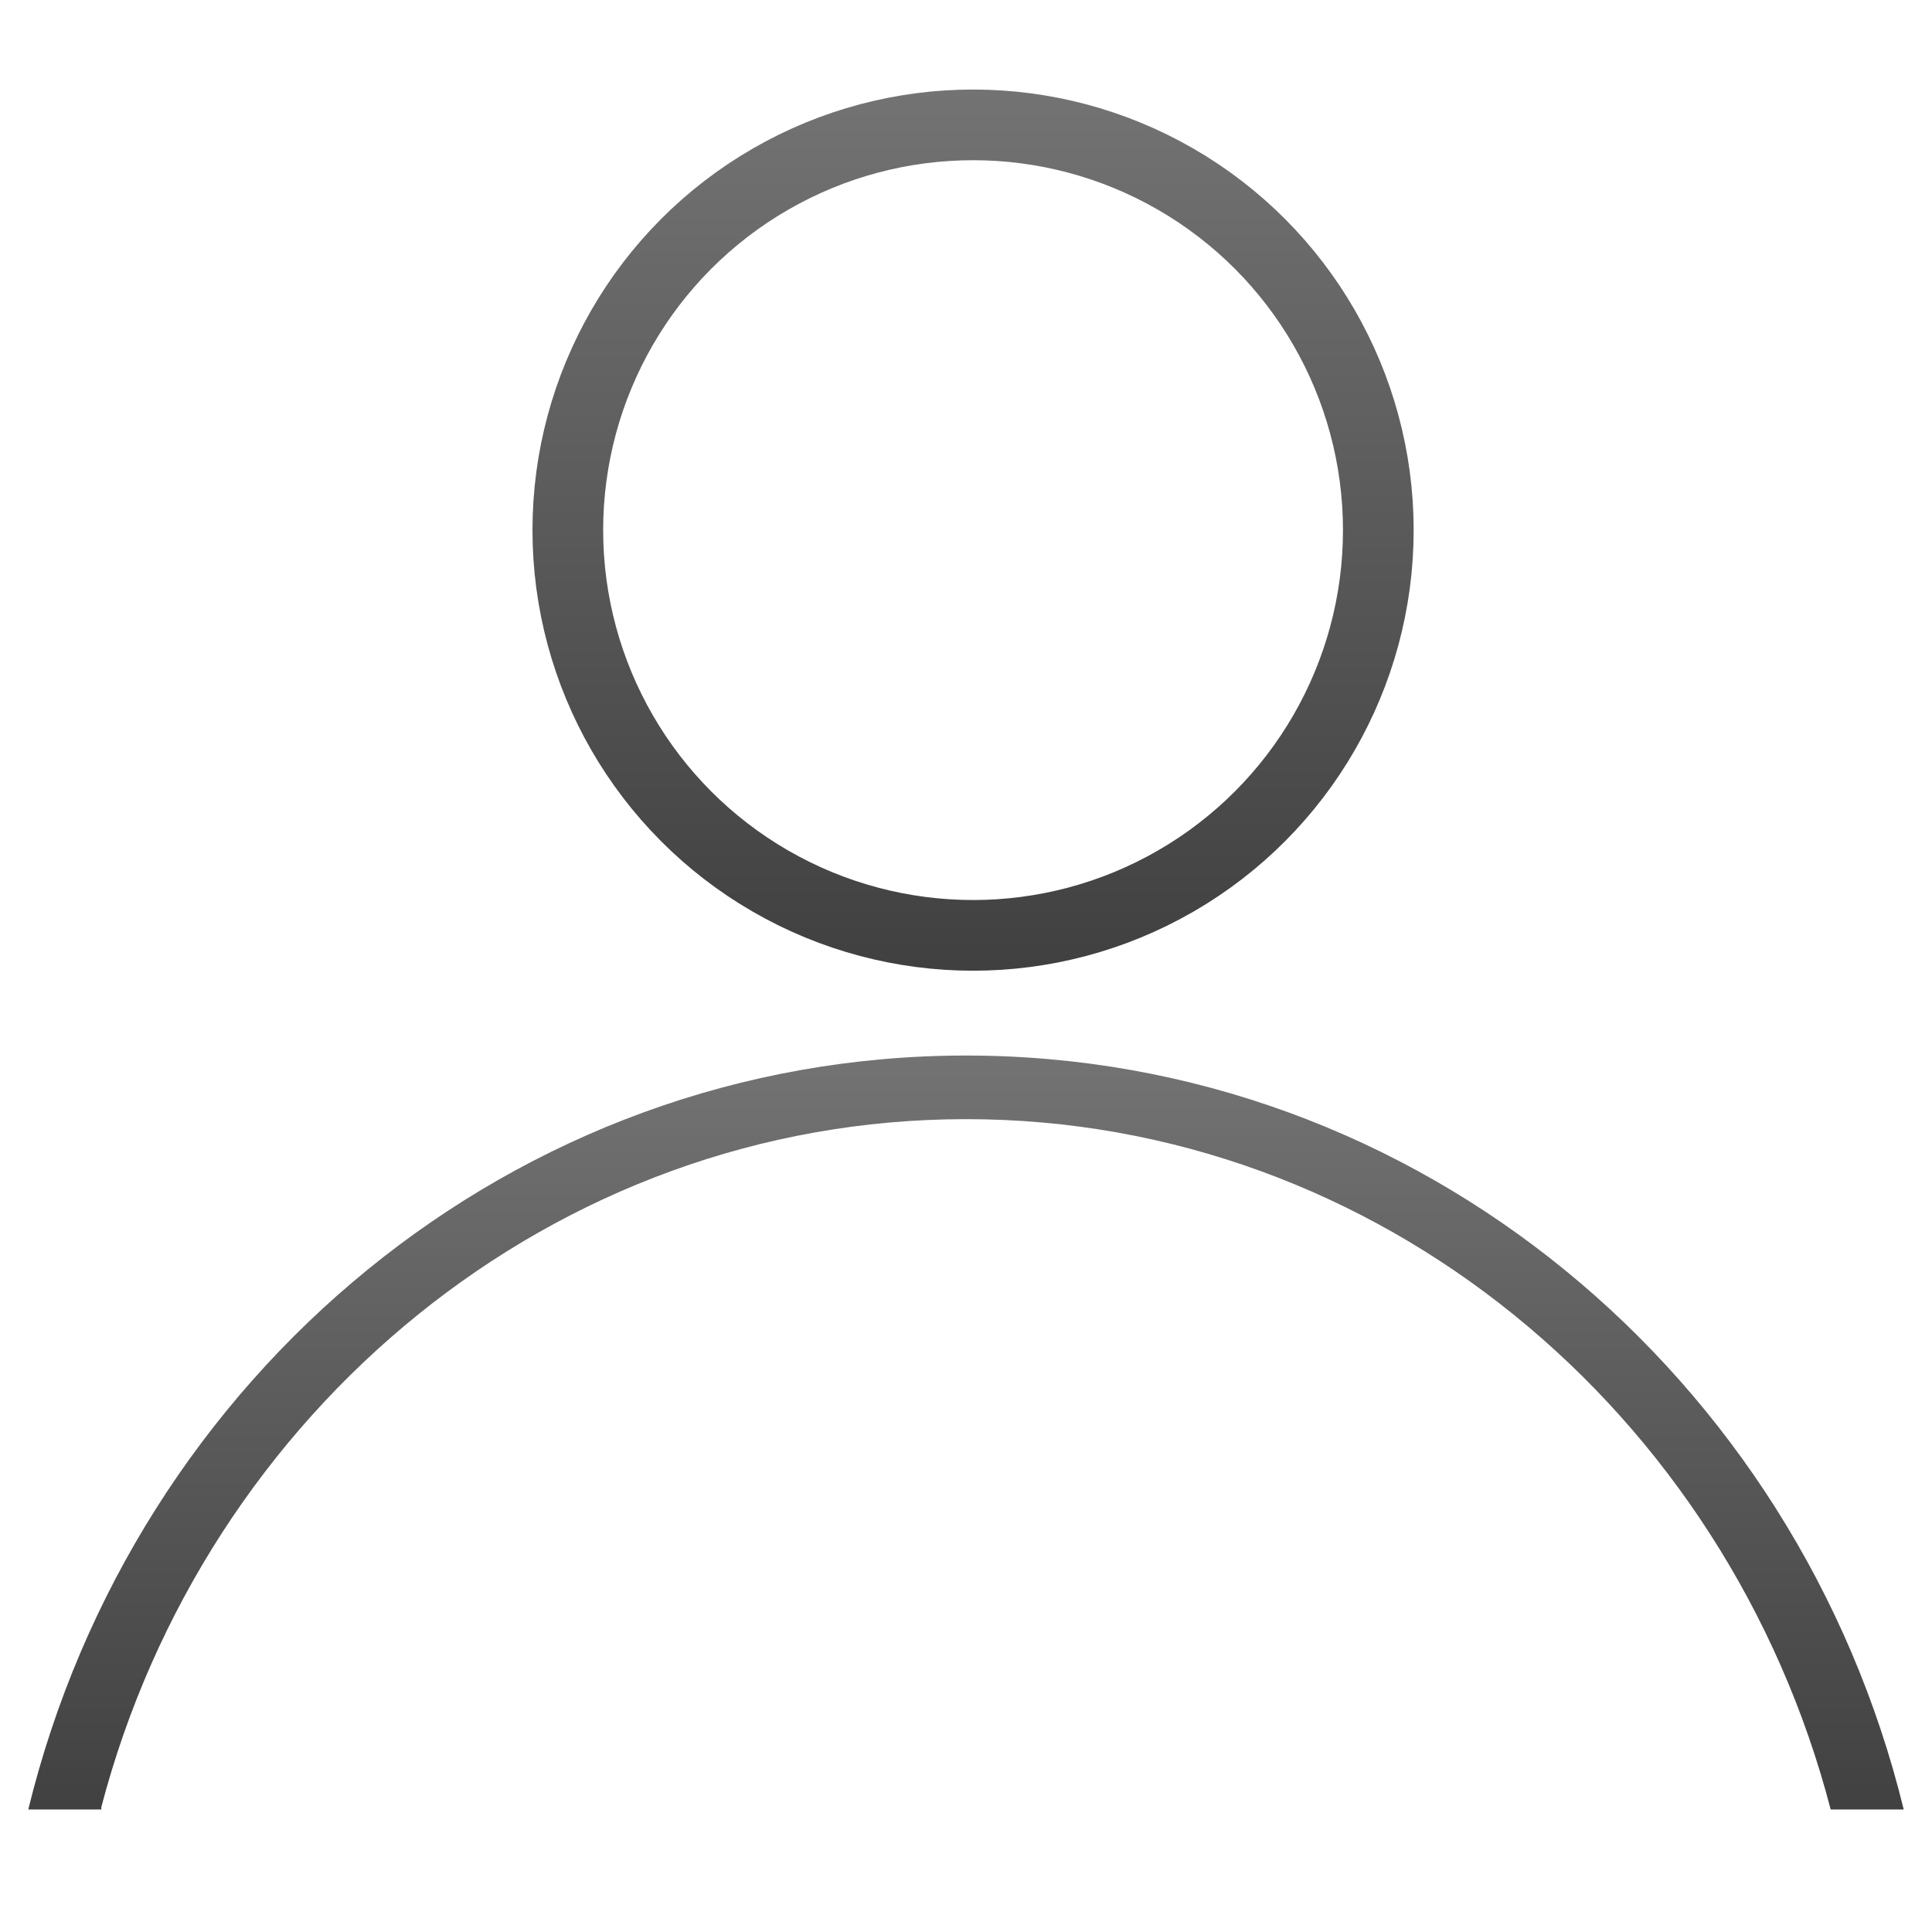 <?xml version="1.0" encoding="utf-8"?>
<!-- Generator: Adobe Illustrator 28.0.0, SVG Export Plug-In . SVG Version: 6.00 Build 0)  -->
<svg version="1.1" id="Layer_1" xmlns="http://www.w3.org/2000/svg" xmlns:xlink="http://www.w3.org/1999/xlink" x="0px" y="0px"
	 viewBox="0 0 82 82" style="enable-background:new 0 0 82 82;" xml:space="preserve">
<style type="text/css">
	.st0{fill:none;stroke:url(#SVGID_1_);stroke-width:3;stroke-miterlimit:10;}
	.st1{fill:url(#SVGID_00000137821475958557141920000004469491409395666846_);}
</style>
<g>
	<linearGradient id="SVGID_1_" gradientUnits="userSpaceOnUse" x1="41.333" y1="3.775" x2="41.333" y2="41.175">
		<stop  offset="0" style="stop-color:#737373"/>
		<stop  offset="1" style="stop-color:#404040"/>
	</linearGradient>
	<circle class="st0" cx="41.3" cy="22.5" r="17.2"/>
	<g>
		
			<linearGradient id="SVGID_00000138546133846688814590000010051473019557956518_" gradientUnits="userSpaceOnUse" x1="41" y1="44.712" x2="41" y2="77.329">
			<stop  offset="0" style="stop-color:#737373"/>
			<stop  offset="1" style="stop-color:#404040"/>
		</linearGradient>
		<path style="fill:url(#SVGID_00000138546133846688814590000010051473019557956518_);" d="M4.3,76.7C8.7,59.9,23.5,47.5,41,47.5
			c17.5,0,32.3,12.4,36.7,29.3h3.1c-4.5-18.4-20.6-32-39.8-32c-19.2,0-35.3,13.6-39.8,32H4.3z"/>
	</g>
</g>
</svg>
